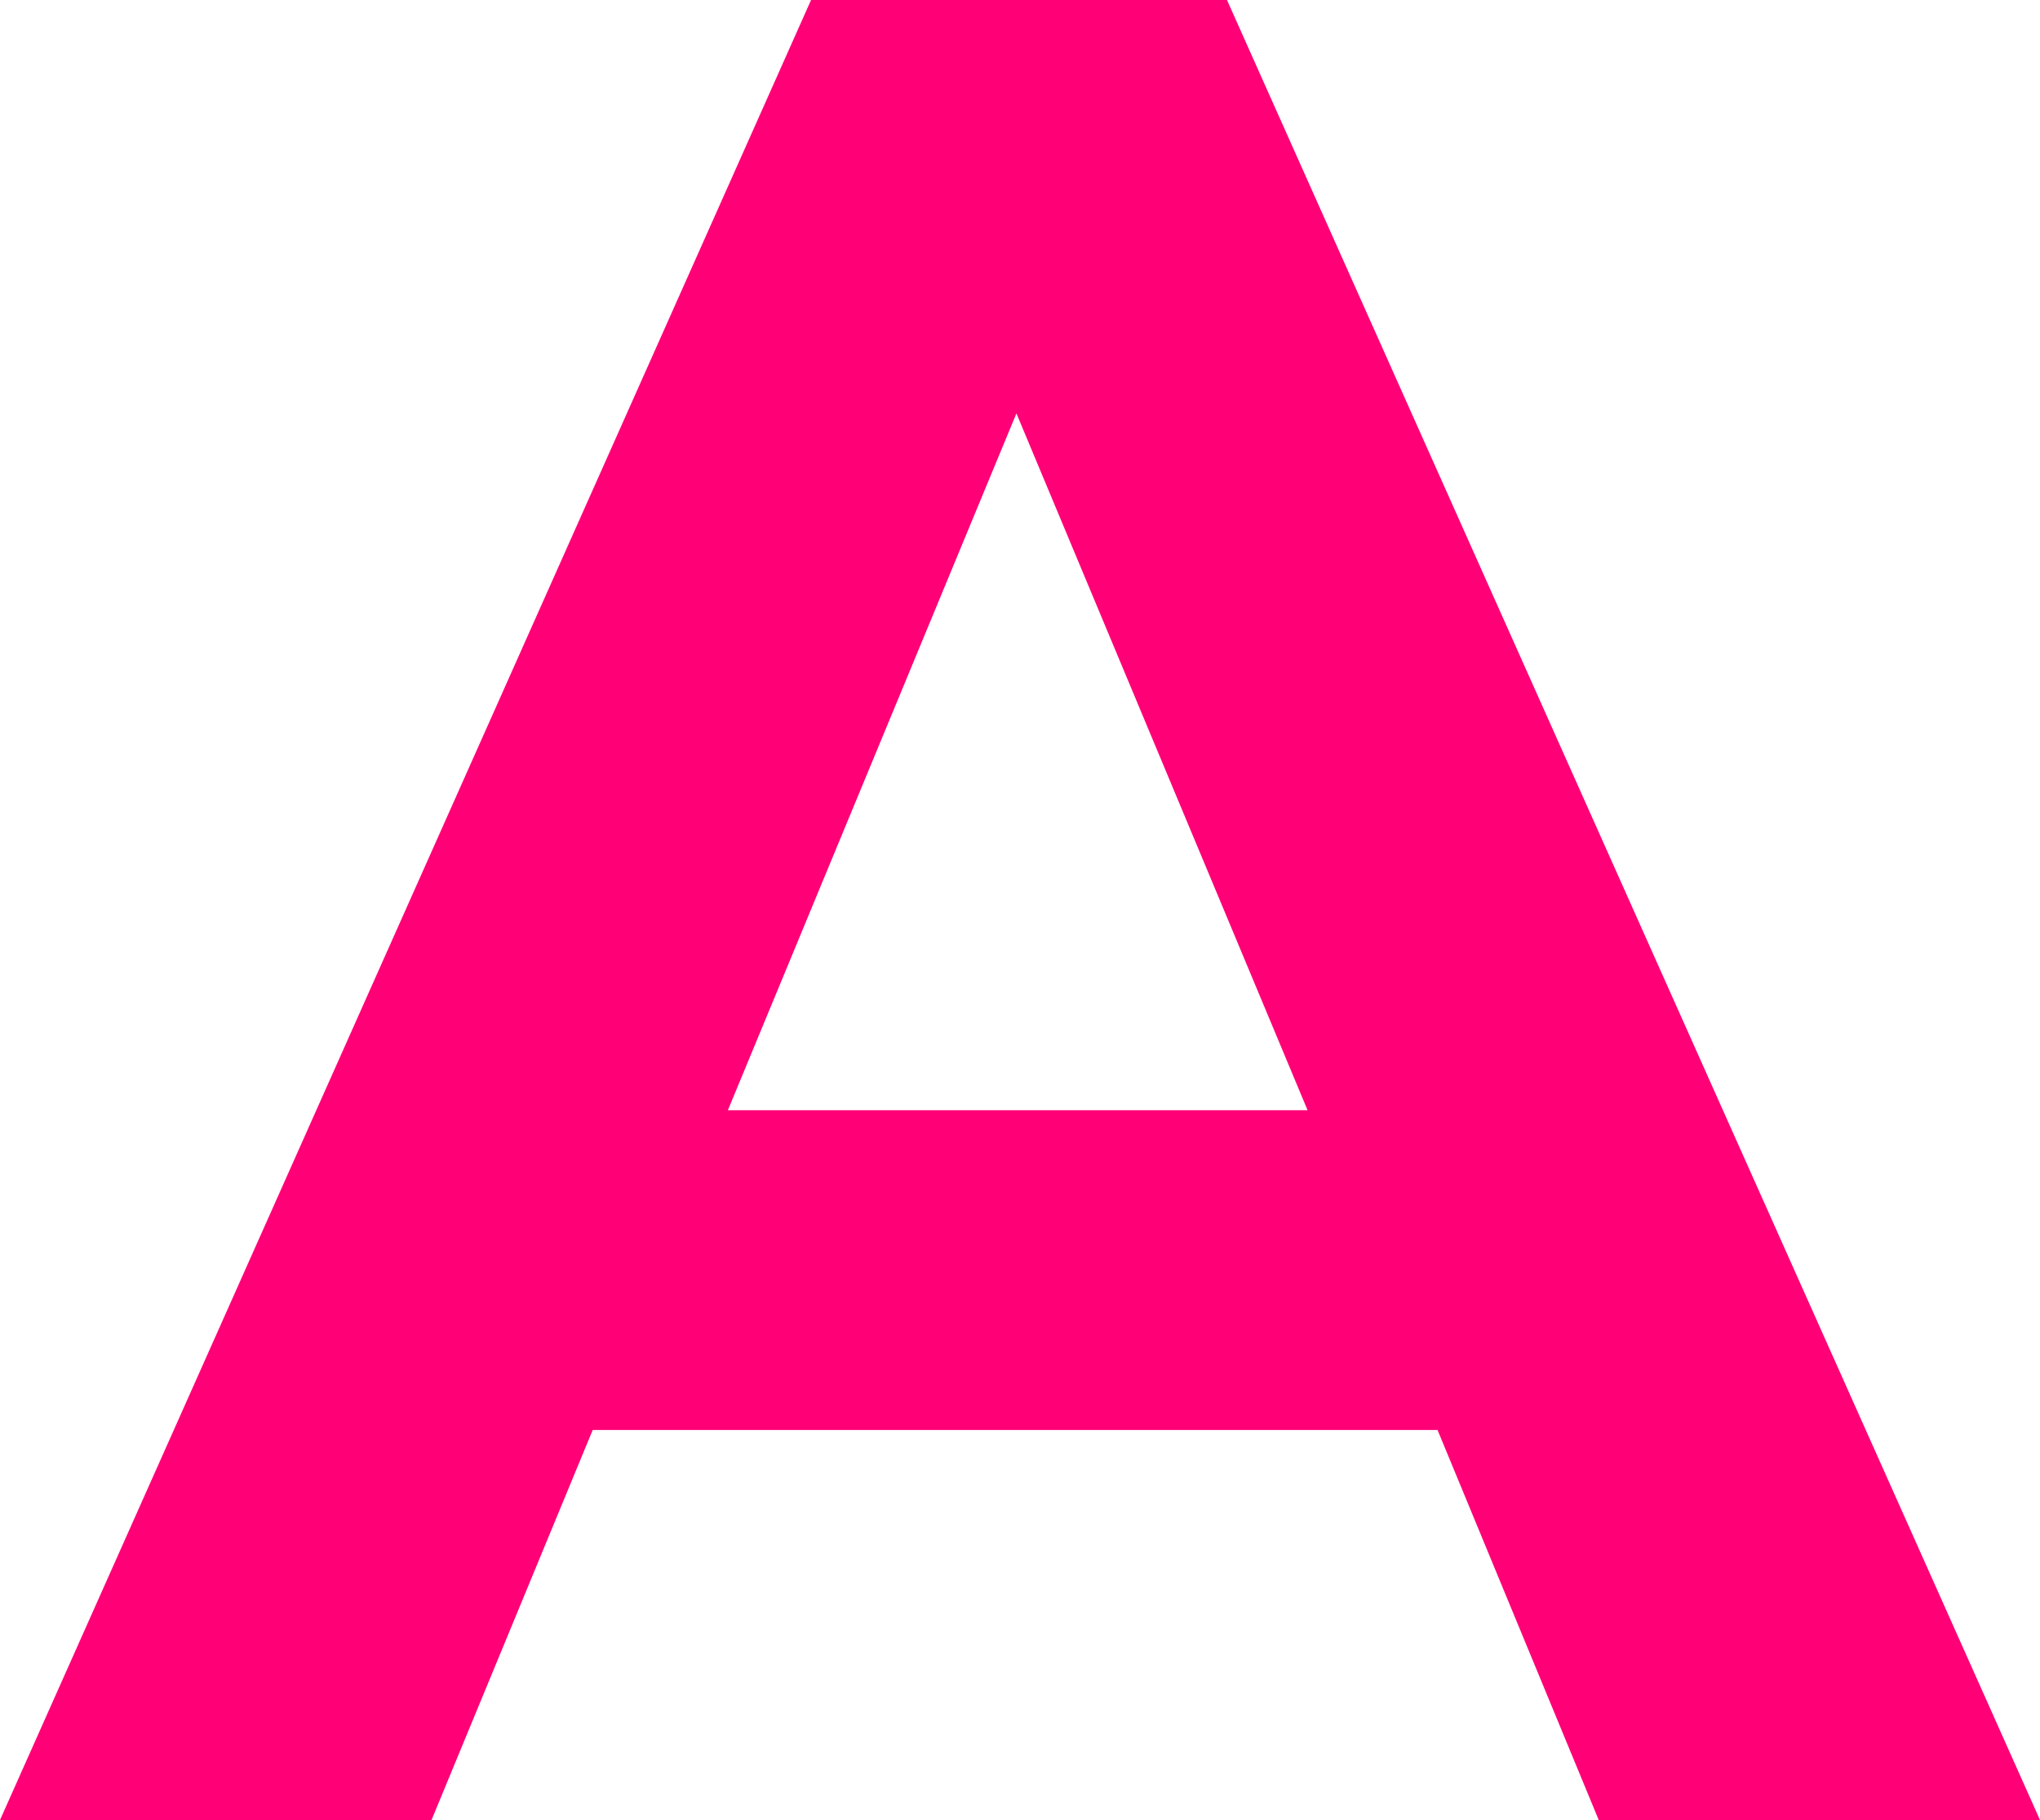<svg xmlns="http://www.w3.org/2000/svg" viewBox="0 0 31.39 28"><defs><style>.cls-1{fill:#f07;}</style></defs><title>Asset 6</title><g id="Layer_2" data-name="Layer 2"><g id="レイヤー_1" data-name="レイヤー 1"><path class="cls-1" d="M22.12,22h-13L6.64,28H0L12.48,0h6.4L31.39,28H24.6Zm-2-4.92L15.64,6.36,11.2,17.08Z"/></g></g></svg>